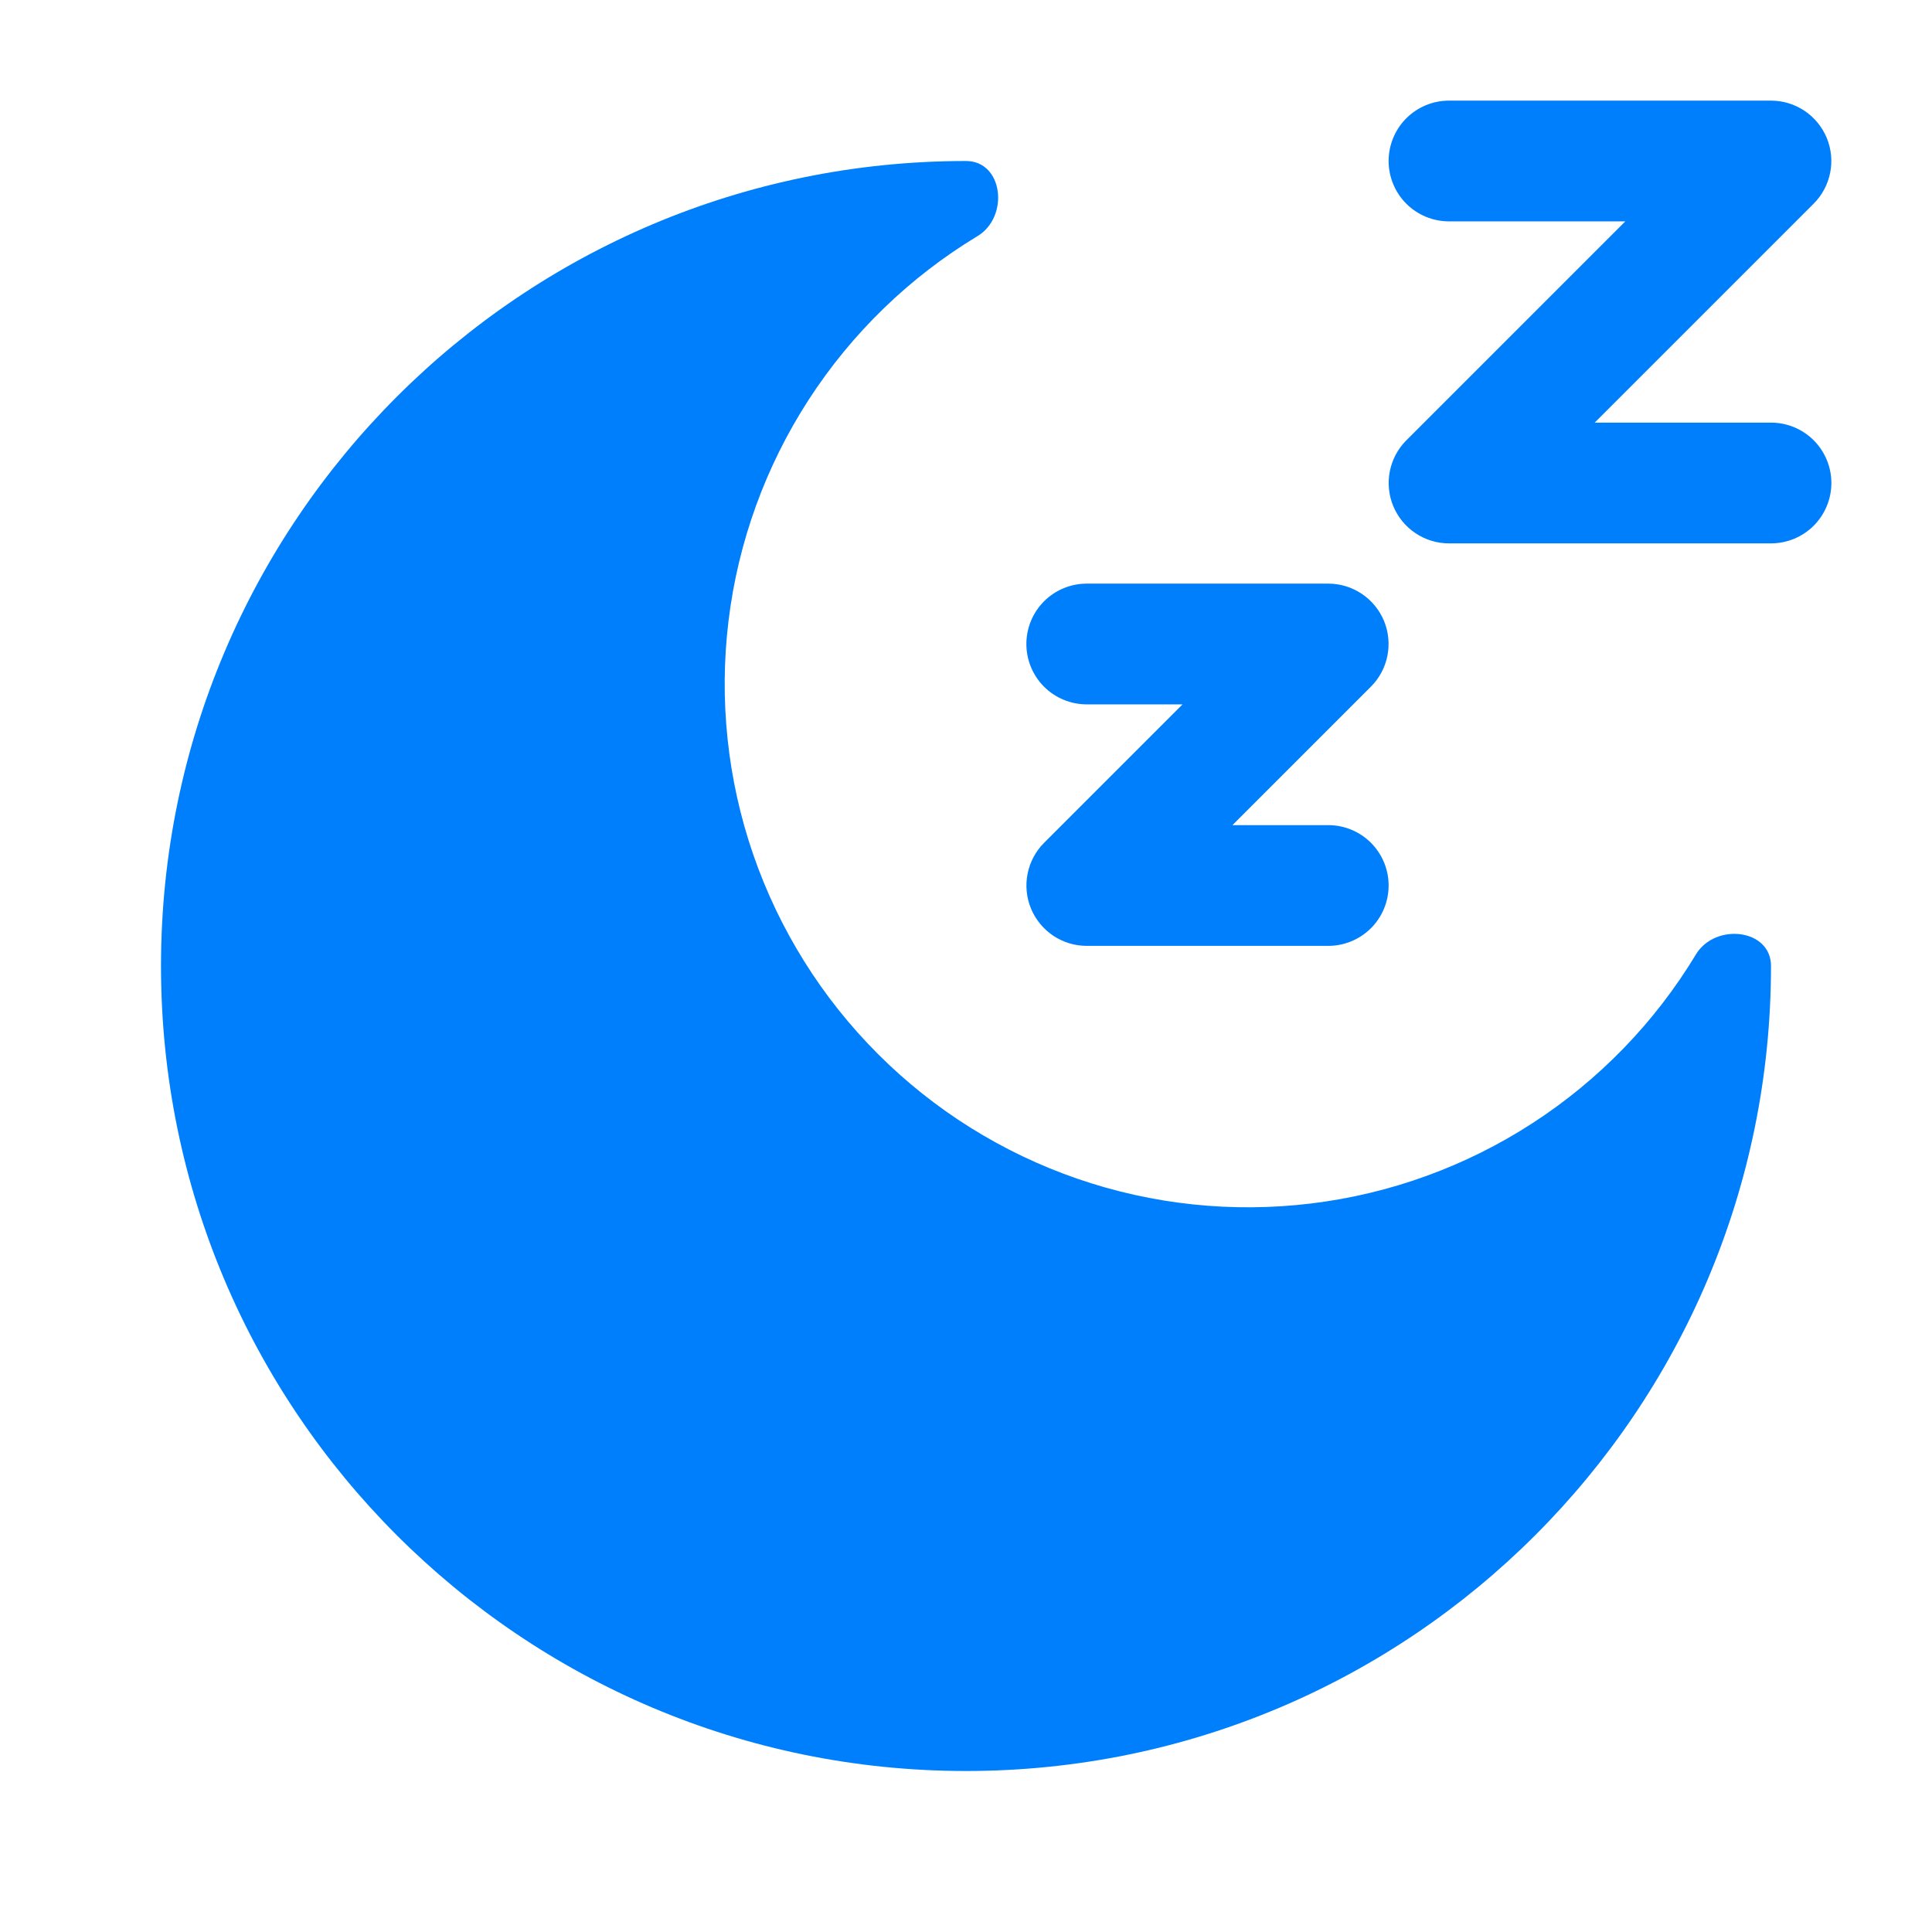<svg xmlns="http://www.w3.org/2000/svg" fill="none" viewBox="0 0 48 48" height="48" width="48">
<path fill="#007FFD" d="M36 5.5C35.602 5.5 35.221 5.342 34.939 5.061C34.658 4.779 34.5 4.398 34.5 4C34.5 3.602 34.658 3.221 34.939 2.939C35.221 2.658 35.602 2.5 36 2.5H44C44.297 2.5 44.586 2.588 44.833 2.753C45.079 2.918 45.271 3.152 45.385 3.426C45.498 3.7 45.528 4.001 45.47 4.292C45.412 4.583 45.27 4.85 45.06 5.06L39.62 10.5H44C44.398 10.5 44.779 10.658 45.061 10.939C45.342 11.221 45.5 11.602 45.5 12C45.5 12.398 45.342 12.779 45.061 13.061C44.779 13.342 44.398 13.5 44 13.5H36C35.703 13.5 35.414 13.412 35.167 13.247C34.921 13.082 34.729 12.848 34.615 12.574C34.502 12.3 34.472 11.998 34.53 11.708C34.588 11.417 34.73 11.15 34.94 10.94L40.38 5.5H36ZM27 17.5C26.602 17.5 26.221 17.342 25.939 17.061C25.658 16.779 25.5 16.398 25.5 16C25.5 15.602 25.658 15.221 25.939 14.939C26.221 14.658 26.602 14.5 27 14.5H33C33.297 14.5 33.586 14.588 33.833 14.753C34.079 14.918 34.271 15.152 34.385 15.426C34.498 15.7 34.528 16.002 34.47 16.292C34.412 16.583 34.27 16.85 34.06 17.06L30.62 20.5H33C33.398 20.5 33.779 20.658 34.061 20.939C34.342 21.221 34.5 21.602 34.5 22C34.5 22.398 34.342 22.779 34.061 23.061C33.779 23.342 33.398 23.5 33 23.5H27C26.703 23.5 26.414 23.412 26.167 23.247C25.921 23.082 25.729 22.848 25.615 22.574C25.502 22.3 25.472 21.998 25.53 21.708C25.588 21.417 25.73 21.15 25.94 20.94L29.38 17.5H27Z" clip-rule="evenodd" fill-rule="evenodd"></path>
<path fill="#007FFD" d="M24 44C35.046 44 44 35.046 44 24C44 23.074 42.612 22.92 42.134 23.714C41.114 25.403 39.724 26.837 38.068 27.909C36.412 28.981 34.534 29.662 32.576 29.9C30.617 30.138 28.631 29.928 26.766 29.285C24.901 28.641 23.207 27.582 21.813 26.187C20.418 24.793 19.359 23.099 18.715 21.234C18.072 19.369 17.862 17.383 18.1 15.424C18.338 13.466 19.019 11.588 20.091 9.932C21.163 8.276 22.597 6.886 24.286 5.866C25.08 5.386 24.926 4 24 4C12.954 4 4 12.954 4 24C4 35.046 12.954 44 24 44Z"></path>
</svg>
